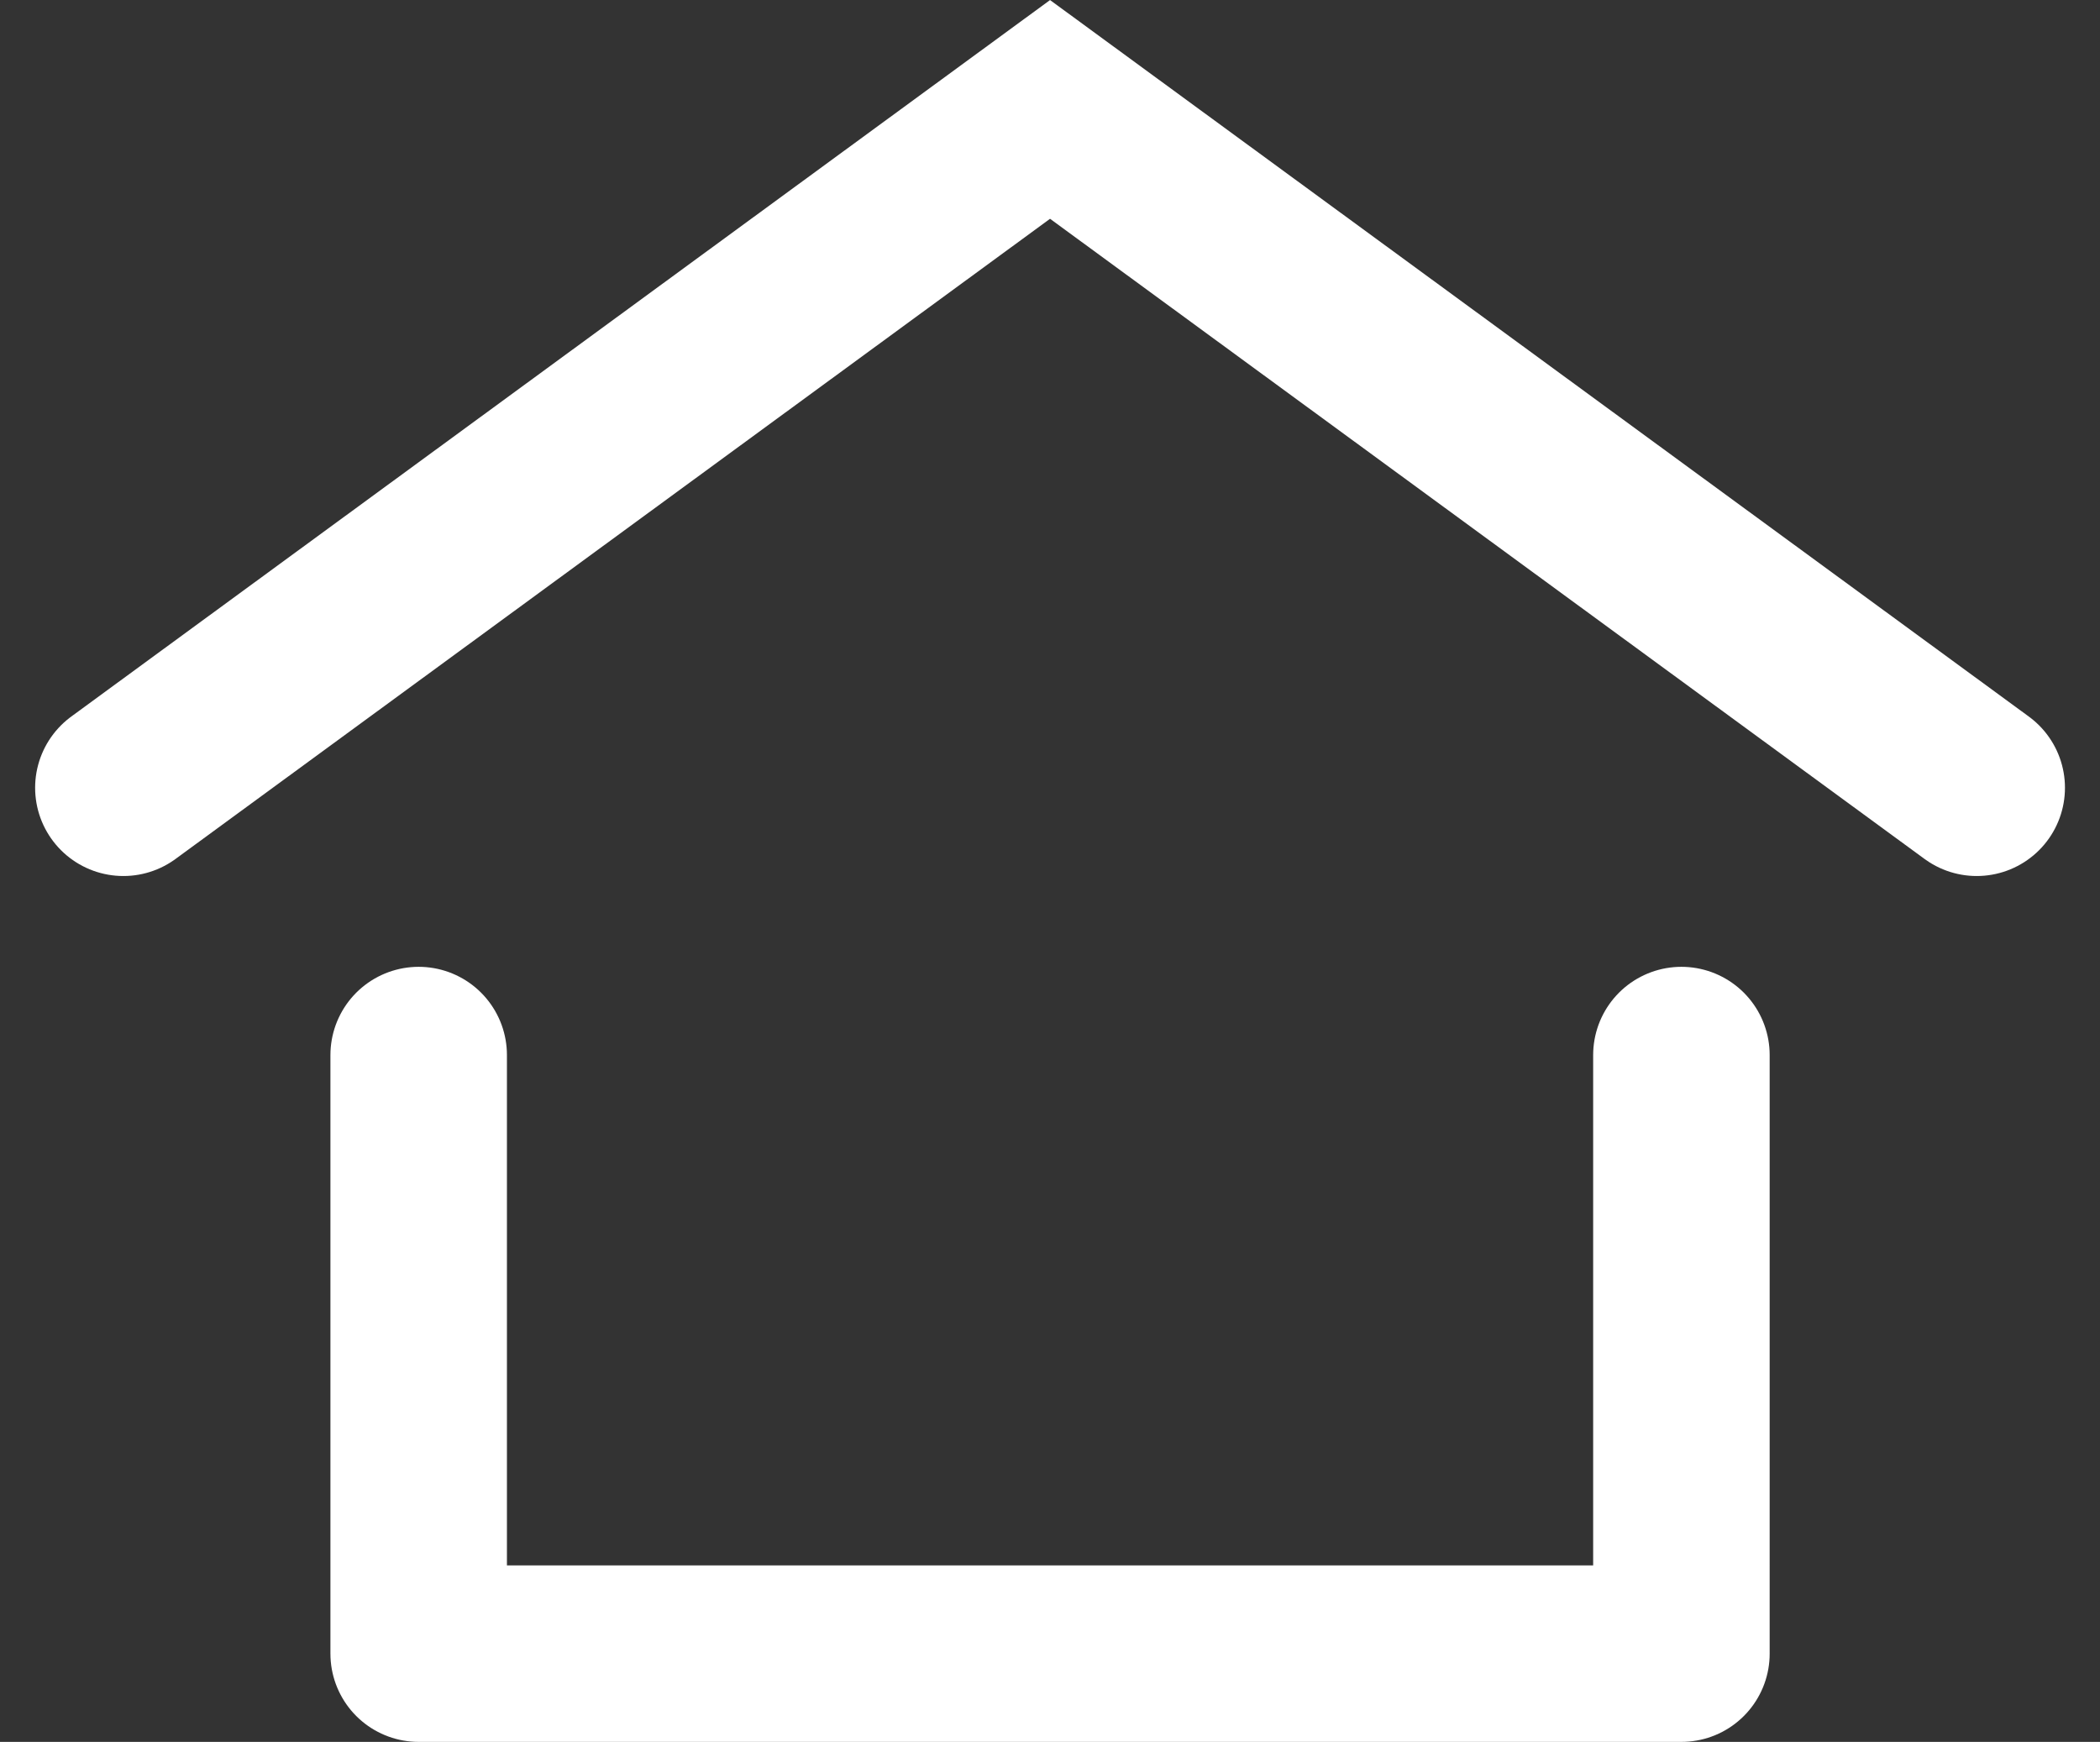 <svg xmlns="http://www.w3.org/2000/svg" width="23.795" height="19.739" viewBox="0 0 23.795 19.739">
  <rect x="0" y="0" width="23.795" height="19.739" fill="#333333" stroke="none"/>
  <g id="icon_home" transform="translate(-176.352 -15.636)">
    <path id="패스_1533" data-name="패스 1533" d="M656.75,28.073l10.5-7.687,10.5,7.687" transform="translate(-479 -3.51)" fill="none" stroke="#fff" stroke-linecap="round" stroke-width="2"/>
    <path id="패스_1534" data-name="패스 1534" d="M658.5,27.437V34.22h14.308V27.437" transform="translate(-477.404 0.155)" fill="none" stroke="#fff" stroke-linecap="round" stroke-linejoin="round" stroke-width="2"/>
  </g>
</svg>
